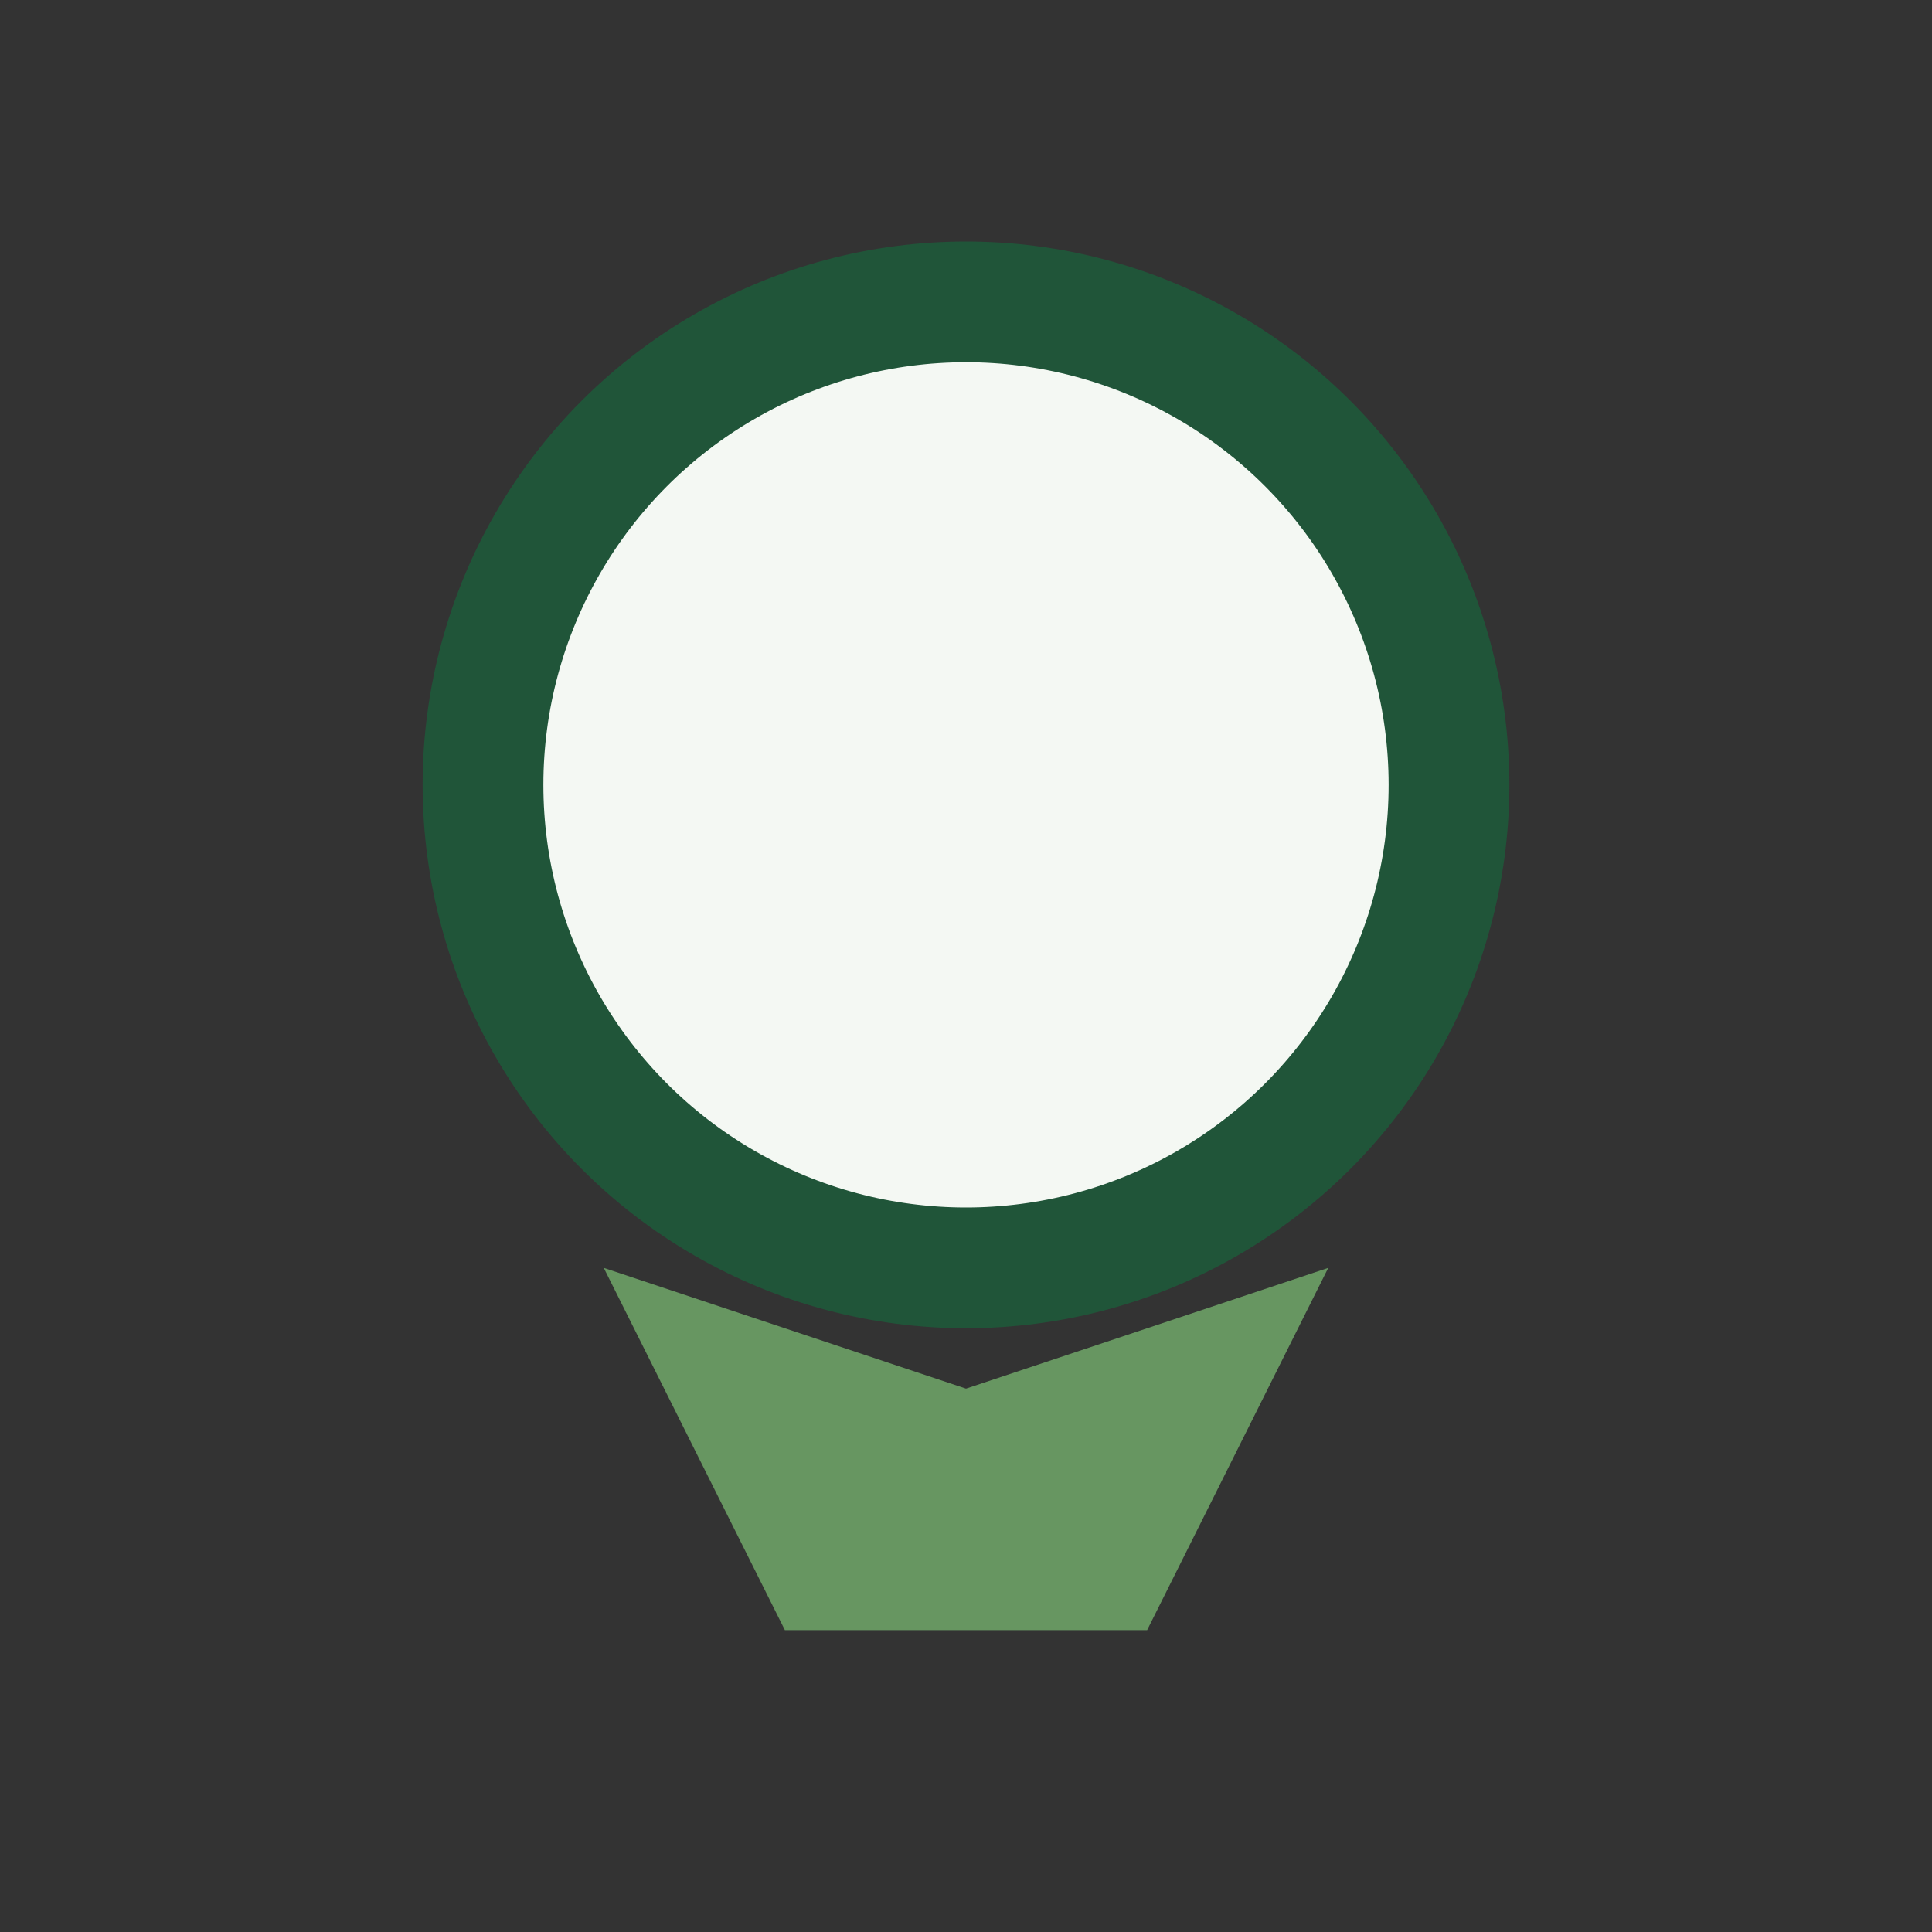 <?xml version="1.0" encoding="UTF-8"?>
<svg xmlns="http://www.w3.org/2000/svg" width="32" height="32" viewBox="0 0 32 32"><rect x="0" y="0" width="32" height="32" fill="#333333" stroke="none"/><circle cx="16" cy="13" r="8" fill="#F4F8F3" stroke="#205539" stroke-width="2"/><path d="M13 27 L10 21 L16 23 L22 21 L19 27" fill="#679661"/></svg>